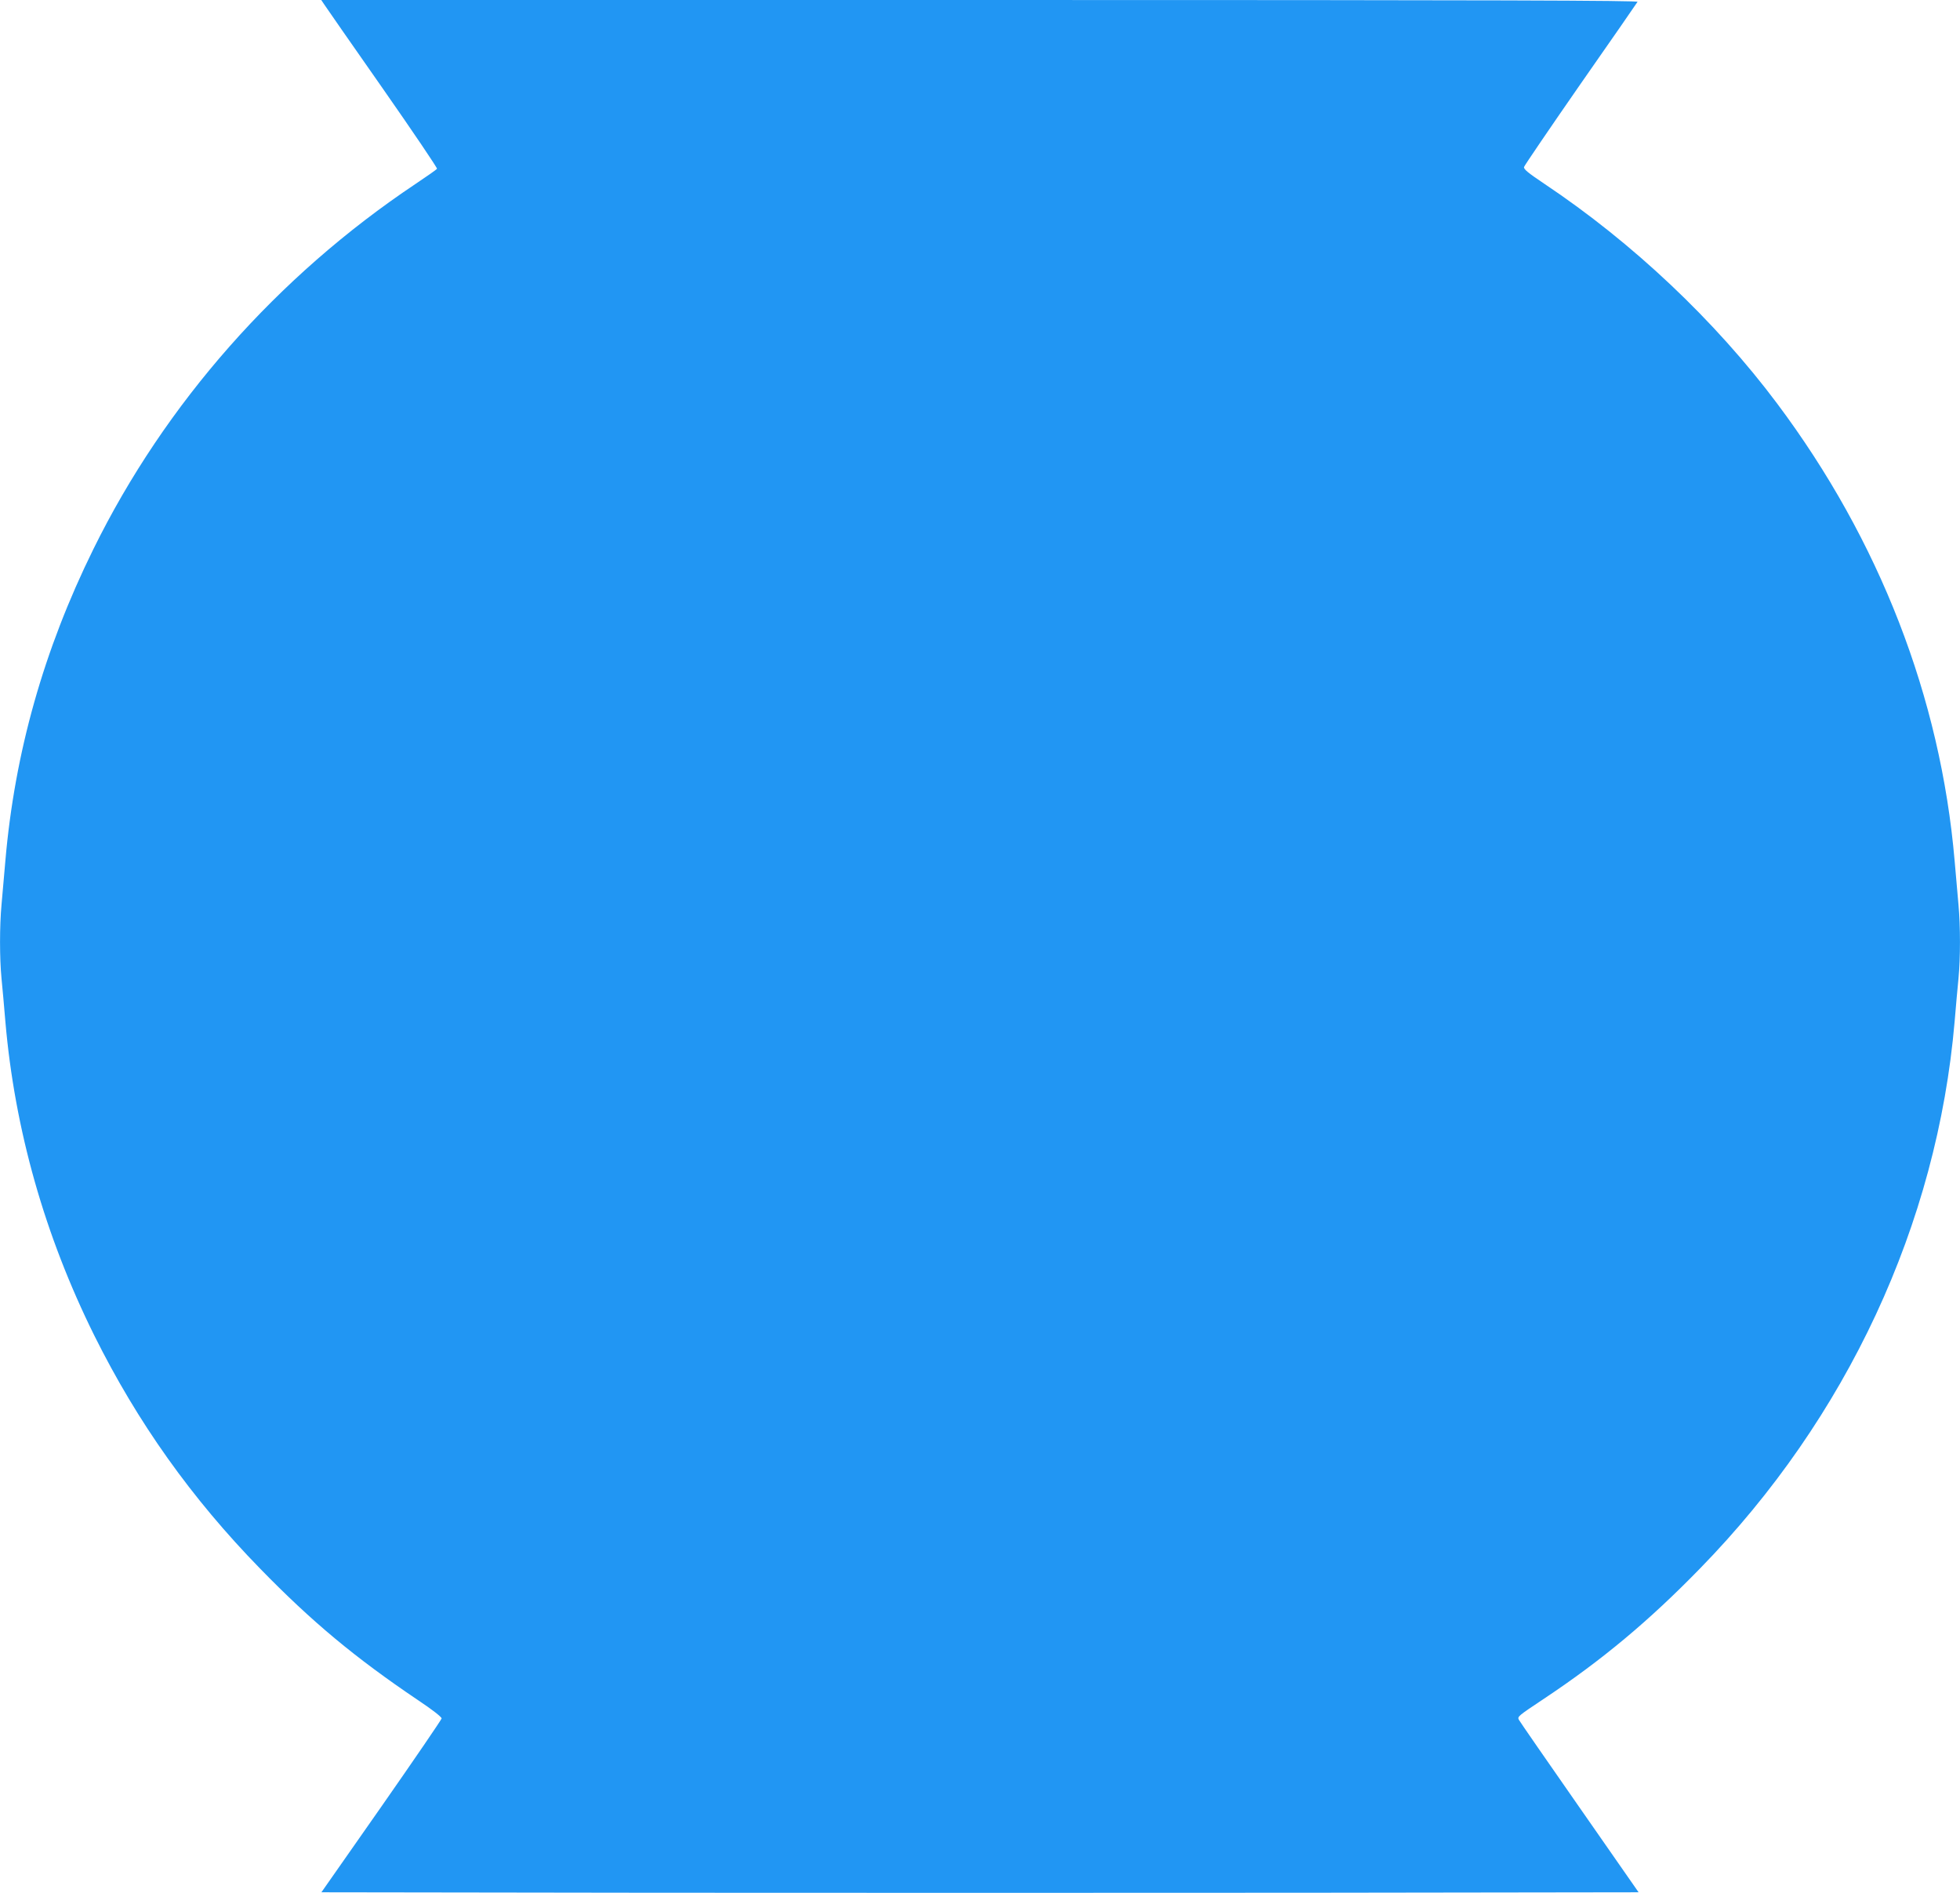 <?xml version="1.0" standalone="no"?>
<!DOCTYPE svg PUBLIC "-//W3C//DTD SVG 20010904//EN"
 "http://www.w3.org/TR/2001/REC-SVG-20010904/DTD/svg10.dtd">
<svg version="1.0" xmlns="http://www.w3.org/2000/svg"
 width="1280pt" height="1236pt" viewBox="0 0 1280 1236"
 preserveAspectRatio="xMidYMid meet">
<g transform="translate(0,1236) scale(0.1,-0.1)"
fill="#2196f3" stroke="none">
<path d="M2116 12333 c10 -16 181 -261 381 -547 199 -285 360 -523 357 -528
-3 -5 -67 -50 -142 -100 -902 -603 -1633 -1431 -2102 -2383 -324 -657 -514
-1329 -575 -2036 -8 -96 -20 -224 -25 -285 -13 -141 -13 -350 0 -484 6 -58 17
-183 25 -279 61 -706 257 -1398 581 -2051 282 -567 635 -1063 1082 -1521 339
-348 619 -581 1031 -859 92 -61 156 -111 155 -120 -1 -8 -178 -267 -393 -575
l-392 -560 2150 -3 c1183 -1 3119 -1 4302 0 l2150 3 -386 554 c-212 304 -390
561 -395 571 -12 22 -9 24 165 140 377 251 683 506 1017 849 960 983 1549
2248 1663 3572 8 96 19 221 25 279 13 134 13 343 0 484 -5 61 -17 189 -25 285
-92 1067 -491 2094 -1159 2986 -405 541 -944 1050 -1519 1434 -109 73 -138 97
-134 111 3 10 169 254 369 542 201 287 368 529 372 536 6 9 -856 12 -4295 12
l-4301 0 18 -27z"/>
</g>
</svg>
